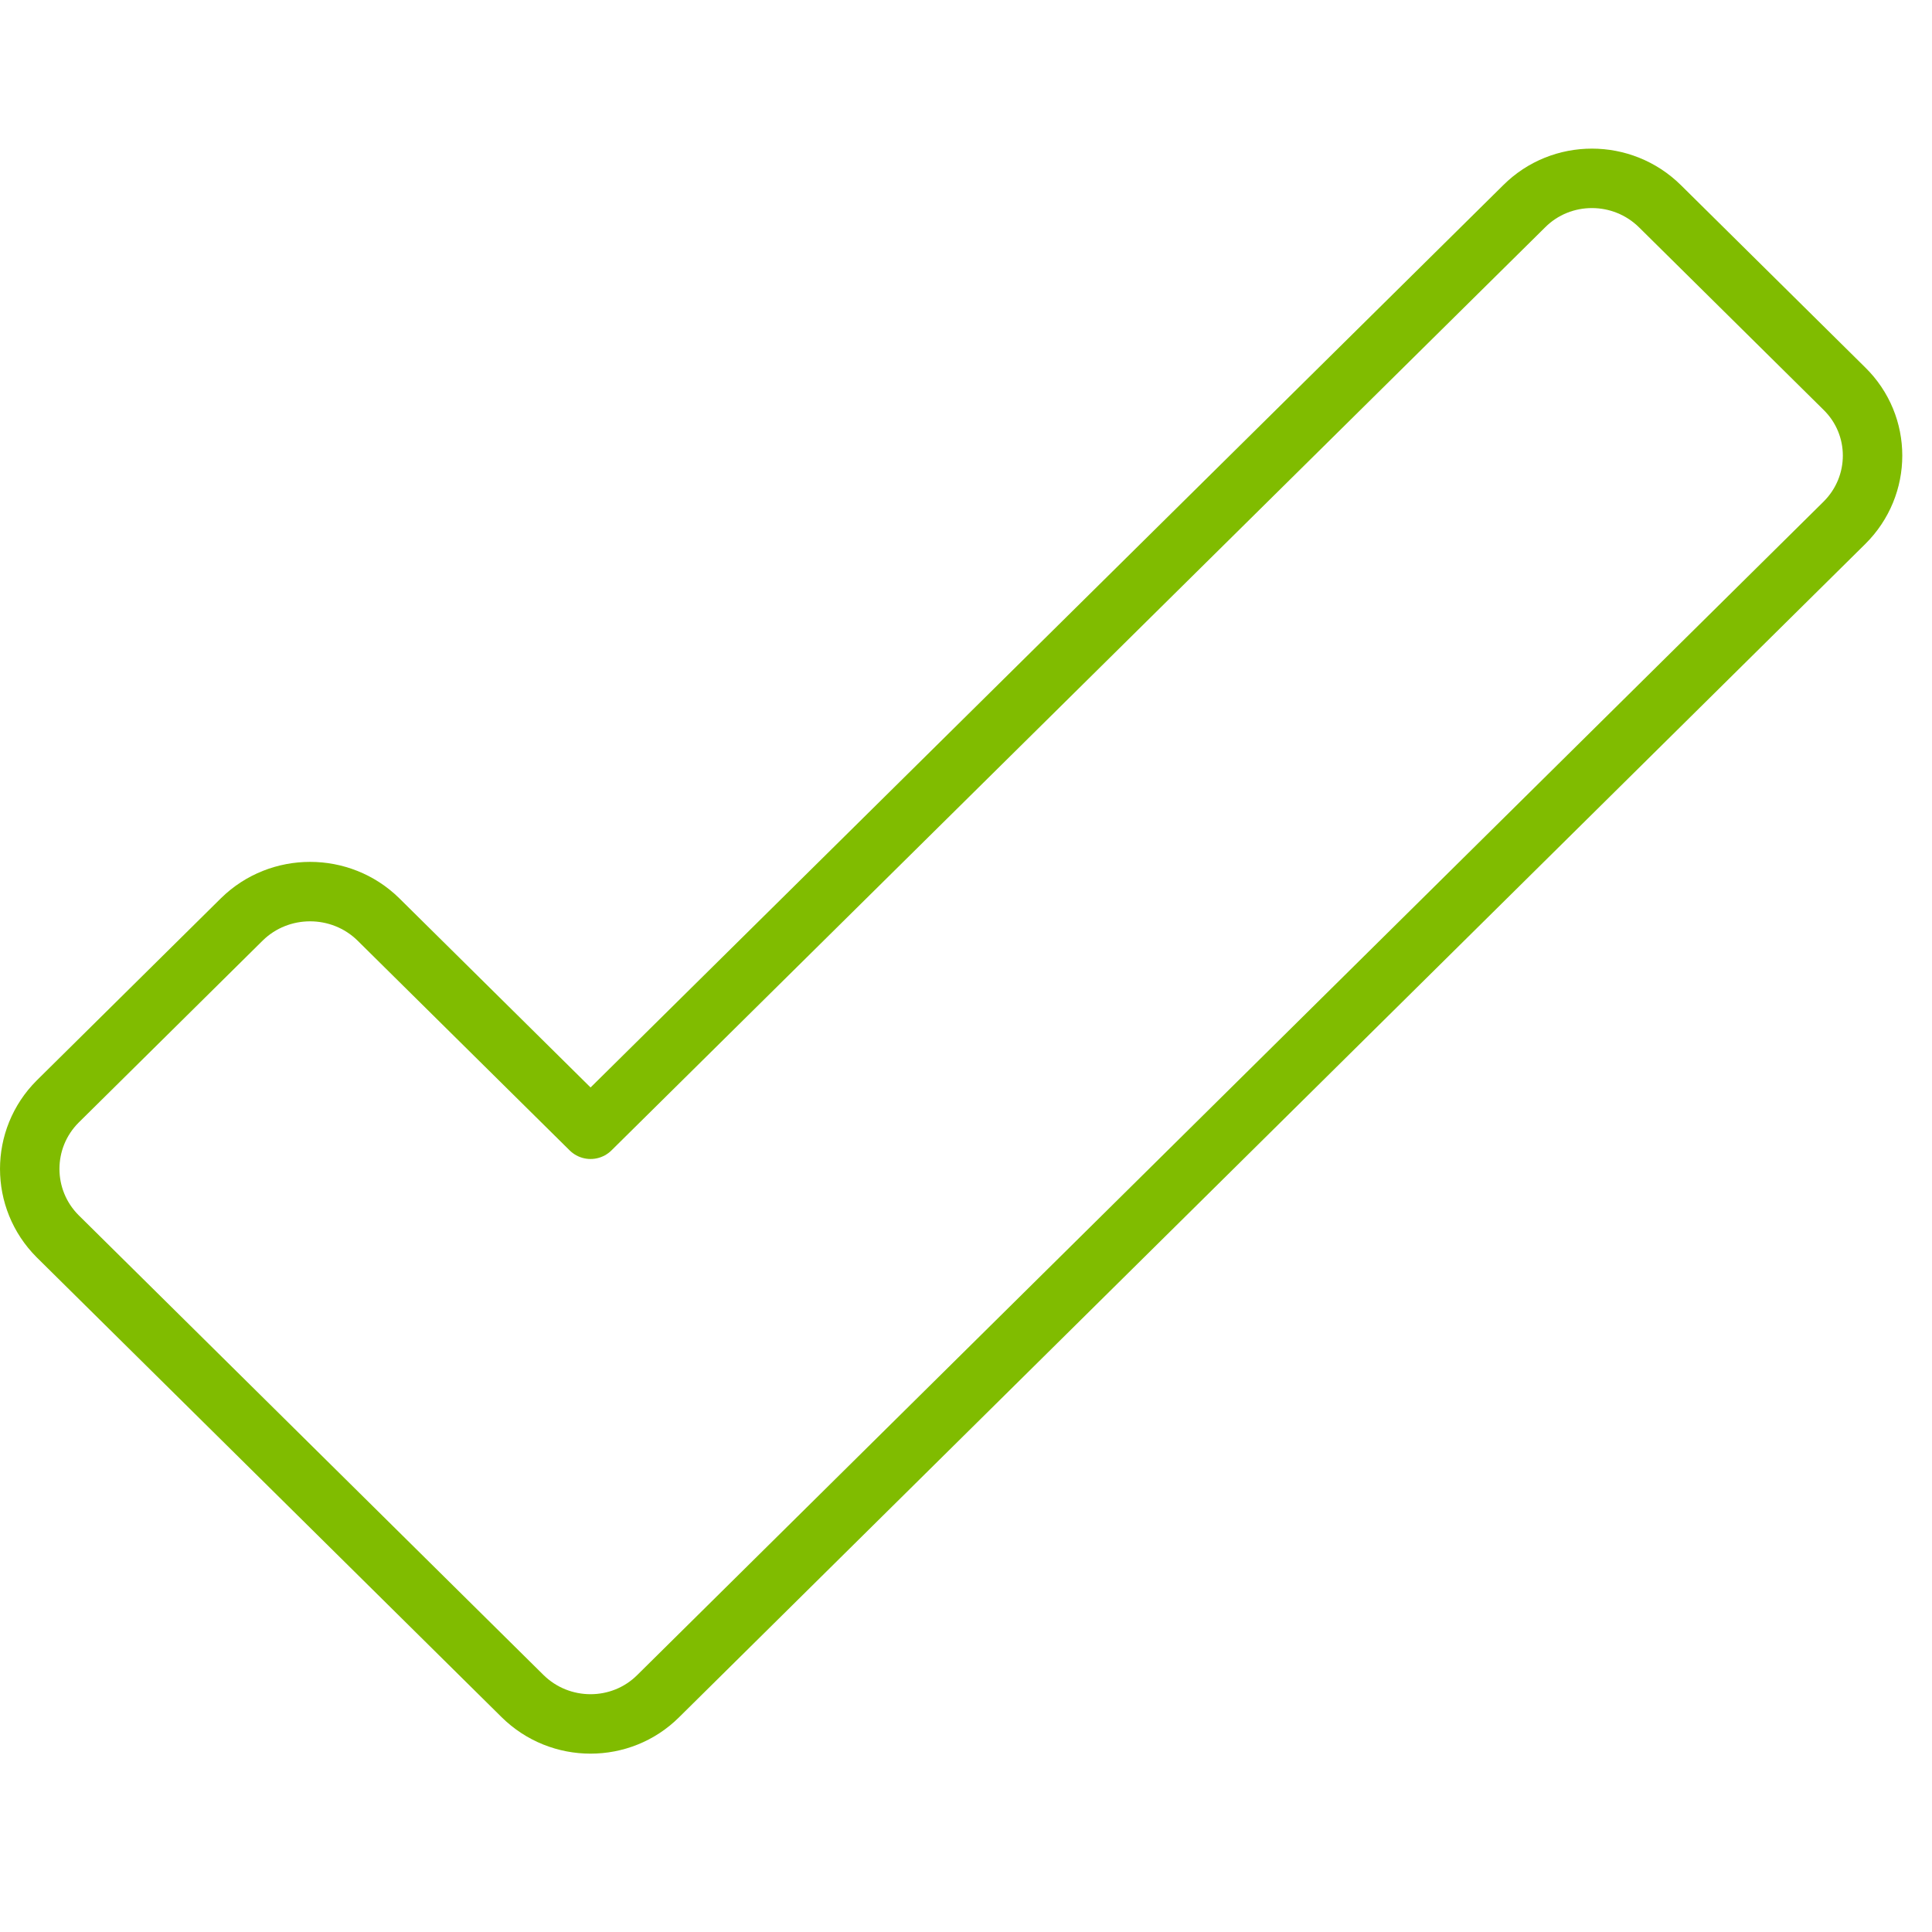 <svg width="65" height="65" viewBox="0 0 65 65" fill="none" xmlns="http://www.w3.org/2000/svg">
<g clip-path="url(#clip0_78_2441)">
<path d="M1.94 37.06C0.687 38.313 0.687 40.34 1.94 41.593L17.578 57.06C18.845 58.313 20.894 58.313 22.148 57.06L62.05 17.593C63.317 16.34 63.317 14.313 62.05 13.073L55.849 6.94C54.581 5.687 52.532 5.687 51.279 6.94L19.869 37.993L12.725 30.927C11.457 29.687 9.408 29.687 8.141 30.927L1.94 37.06Z" stroke="#80BC00" stroke-width="2" stroke-linecap="round" stroke-linejoin="round"/>
</g>
<defs>
<clipPath id="clip0_78_2441">
<rect width="64.013" height="64" fill="white" transform="translate(0 0.093)"/>
</clipPath>
</defs>
</svg>
